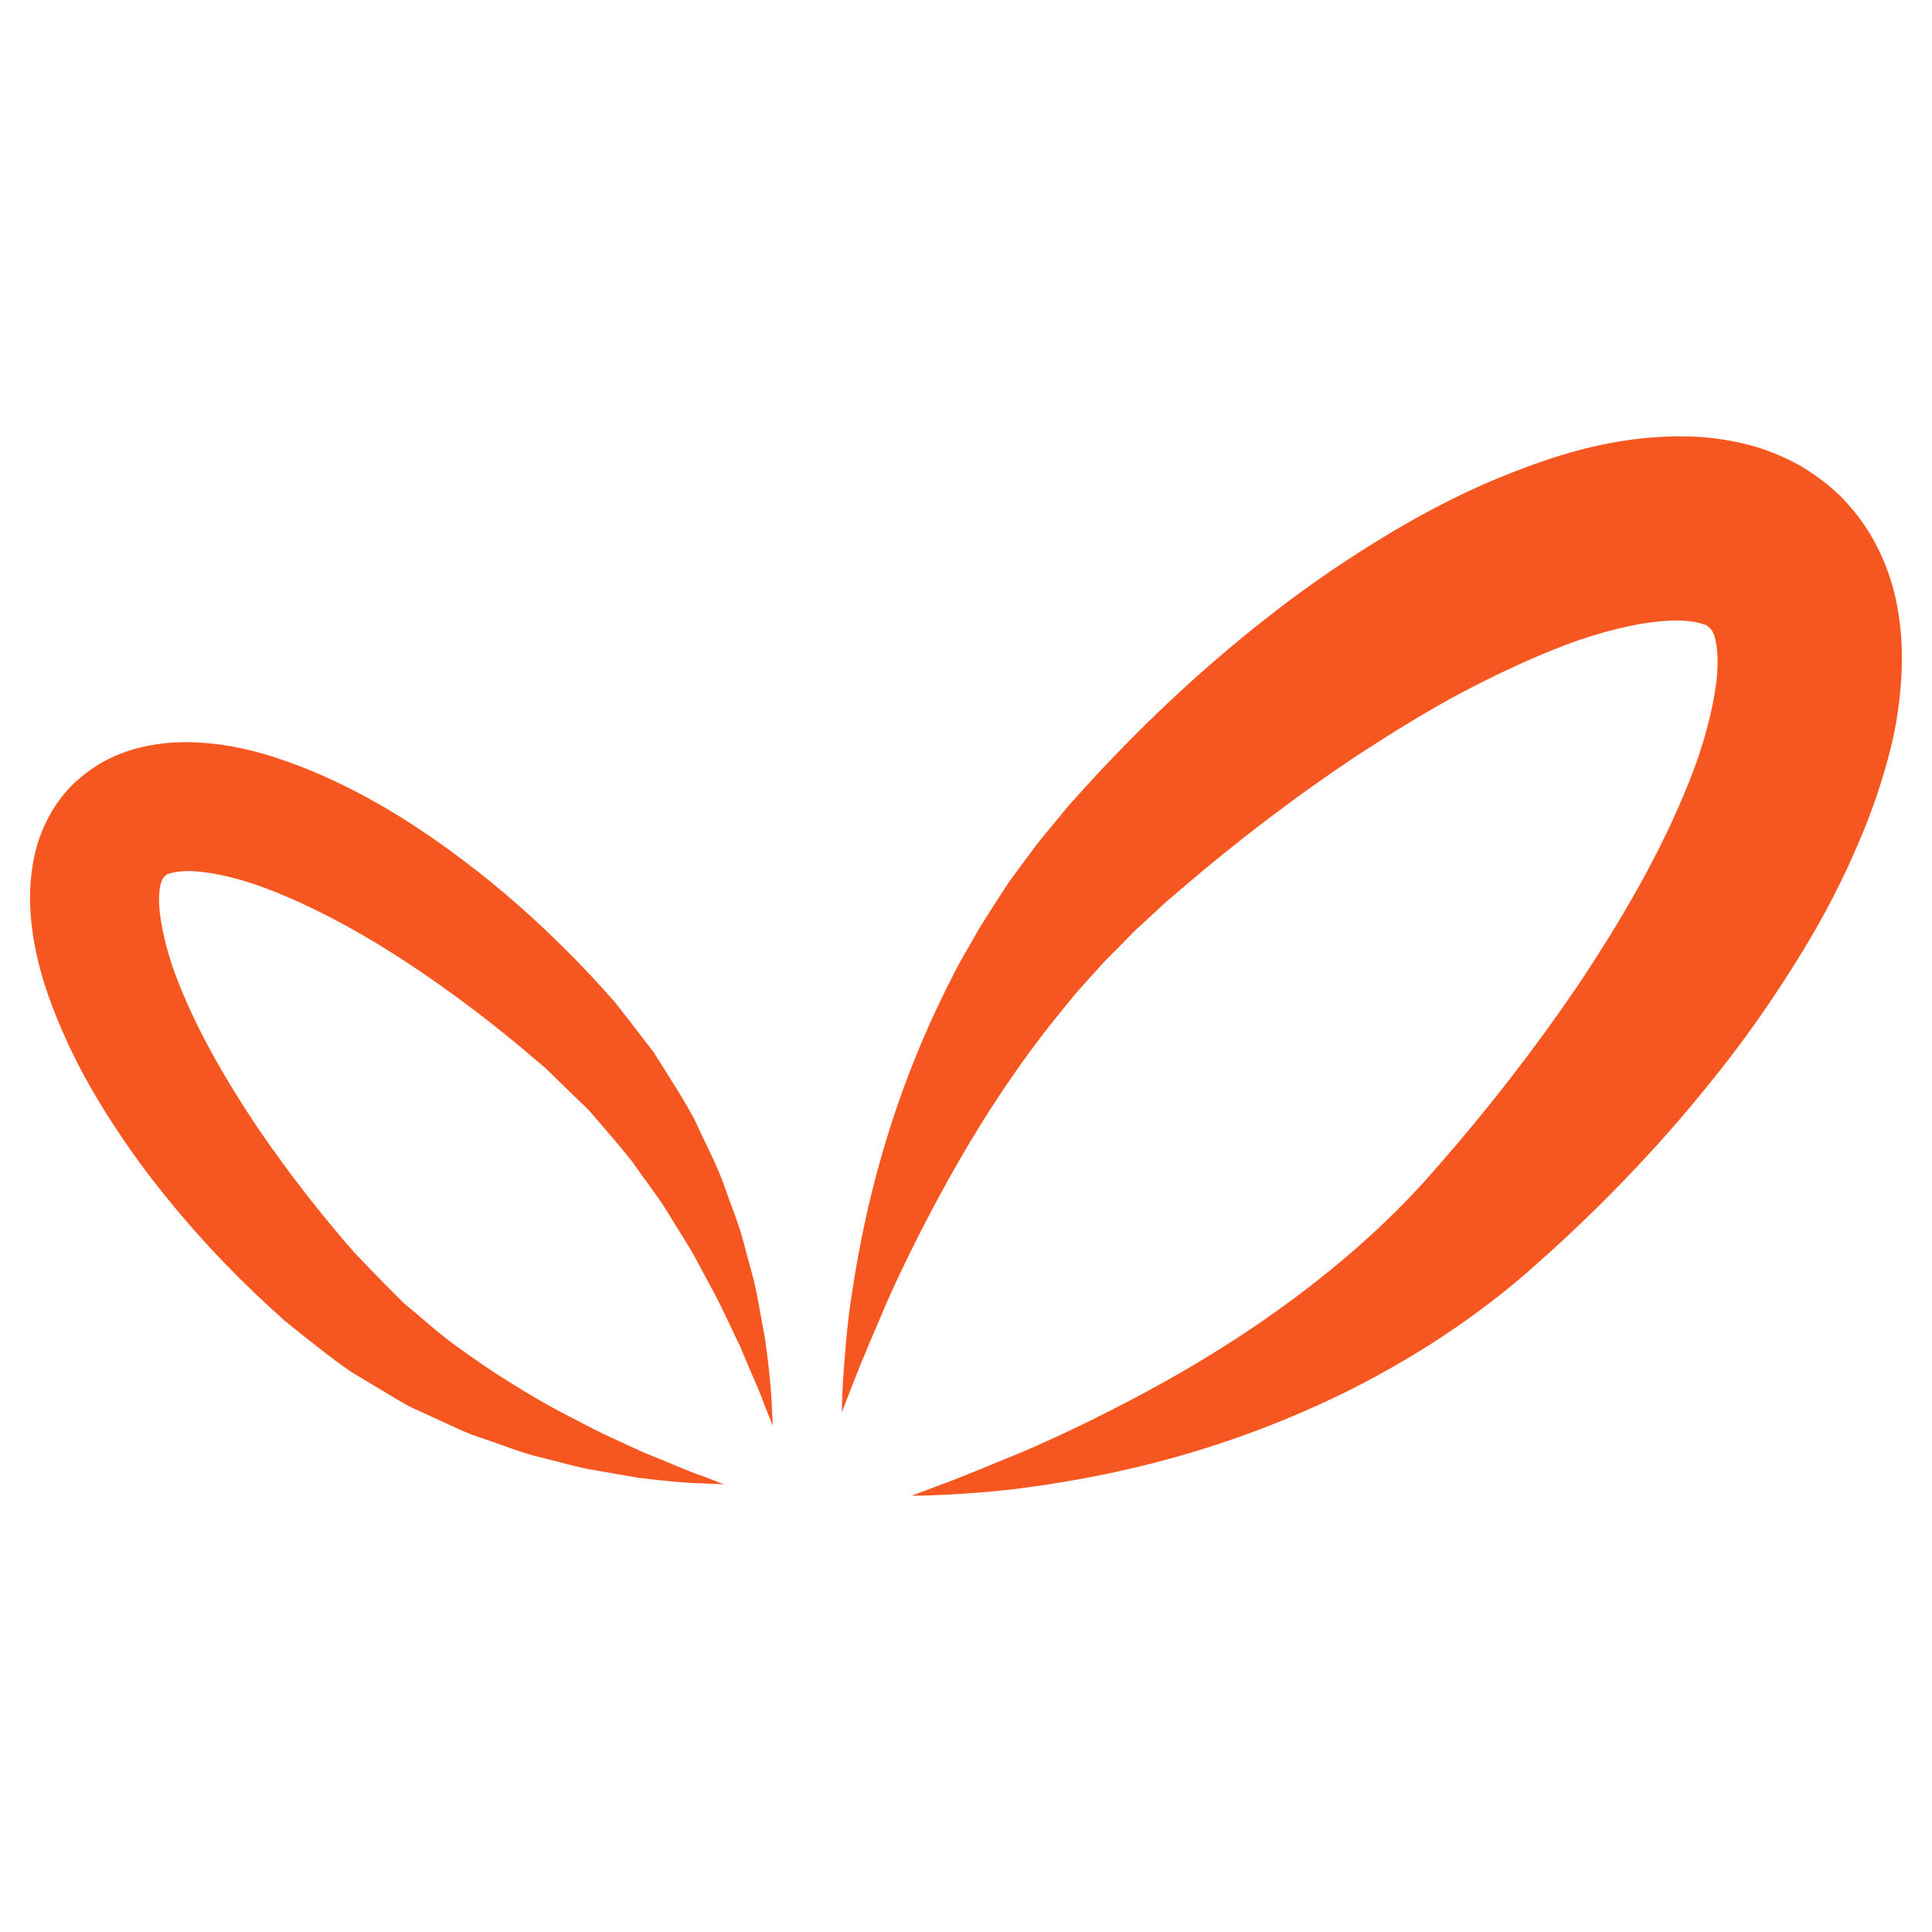 <?xml version="1.0" encoding="utf-8"?>
<!-- Generator: Adobe Illustrator 16.0.0, SVG Export Plug-In . SVG Version: 6.00 Build 0)  -->
<!DOCTYPE svg PUBLIC "-//W3C//DTD SVG 1.1//EN" "http://www.w3.org/Graphics/SVG/1.1/DTD/svg11.dtd">
<svg version="1.1" id="Calque_1" xmlns="http://www.w3.org/2000/svg" xmlns:xlink="http://www.w3.org/1999/xlink" x="0px" y="0px"
	 width="36px" height="36px" viewBox="0 0 36 36" enable-background="new 0 0 36 36" xml:space="preserve">
<g>
	<g>
		<path fill="#F65721" d="M16.987,27.87c0,0,0.207,0.002,0.595-0.016c0.389-0.023,0.964-0.05,1.688-0.156
			c1.444-0.204,3.536-0.633,5.867-1.79c1.16-0.584,2.375-1.346,3.521-2.377c1.079-0.958,2.184-2.081,3.195-3.341
			c0.513-0.629,0.999-1.303,1.458-2.02c0.46-0.714,0.891-1.477,1.253-2.309c0.183-0.416,0.352-0.845,0.493-1.305
			c0.144-0.459,0.268-0.938,0.329-1.467c0.064-0.527,0.086-1.1-0.024-1.733c-0.102-0.625-0.384-1.351-0.908-1.939l-0.098-0.108
			l-0.025-0.027c0.065,0.06-0.117-0.113-0.103-0.099L34.2,9.157l-0.116-0.101c-0.014-0.015-0.14-0.113-0.23-0.176
			c-0.097-0.068-0.2-0.139-0.296-0.195c-0.325-0.18-0.666-0.32-0.988-0.399c-0.653-0.168-1.248-0.177-1.789-0.135
			c-1.085,0.088-1.989,0.404-2.837,0.746c-0.844,0.349-1.614,0.767-2.339,1.218c-0.725,0.448-1.406,0.927-2.042,1.432
			c-1.279,1.002-2.398,2.083-3.383,3.167l-0.183,0.204l-0.072,0.078l-0.042,0.05l-0.082,0.101c-0.11,0.134-0.221,0.267-0.329,0.398
			c-0.105,0.123-0.225,0.286-0.336,0.435c-0.111,0.151-0.222,0.303-0.332,0.45c-0.197,0.3-0.385,0.59-0.563,0.881
			c-0.166,0.297-0.344,0.578-0.486,0.871c-1.193,2.317-1.647,4.404-1.87,5.848c-0.116,0.723-0.146,1.297-0.176,1.684
			c-0.022,0.39-0.022,0.599-0.022,0.599s0.075-0.193,0.216-0.556c0.137-0.361,0.362-0.882,0.642-1.536
			c0.289-0.649,0.672-1.423,1.144-2.273c0.474-0.849,1.051-1.774,1.76-2.696c0.176-0.231,0.369-0.457,0.555-0.692
			c0.196-0.226,0.403-0.452,0.608-0.678c0.104-0.104,0.209-0.208,0.314-0.314c0.106-0.107,0.198-0.209,0.334-0.329
			c0.125-0.117,0.252-0.233,0.38-0.352l0.096-0.088l0.049-0.044c-0.05,0.051-0.008,0.008-0.015,0.017l0.011-0.011l0.024-0.021
			l0.193-0.164c1.025-0.881,2.154-1.748,3.361-2.544c0.606-0.393,1.227-0.779,1.867-1.121c0.642-0.338,1.299-0.648,1.952-0.896
			c0.648-0.243,1.316-0.409,1.859-0.446c0.27-0.02,0.502,0.003,0.64,0.044c0.075,0.016,0.111,0.043,0.145,0.055
			c-0.009-0.003-0.028-0.013-0.039-0.024c-0.006-0.005-0.044-0.052,0.016,0.005l0.115,0.102l0.027,0.026
			c0.024,0.023-0.15-0.14-0.075-0.071v0.002l0.003,0.006c0.022,0.022,0.074,0.079,0.106,0.259c0.034,0.171,0.04,0.424,0.01,0.706
			c-0.069,0.568-0.248,1.237-0.511,1.887c-0.521,1.313-1.274,2.604-2.078,3.804c-0.818,1.202-1.682,2.308-2.588,3.343
			c-0.831,0.972-1.775,1.797-2.709,2.49c-0.934,0.695-1.868,1.26-2.724,1.723c-0.856,0.46-1.635,0.833-2.29,1.114
			c-0.657,0.269-1.18,0.49-1.542,0.621C17.18,27.798,16.987,27.87,16.987,27.87z"/>
		<path fill="#F65721" d="M13.487,27.657c0,0-0.136-0.052-0.389-0.15c-0.259-0.083-0.623-0.254-1.082-0.432
			c-0.227-0.104-0.477-0.219-0.749-0.345c-0.269-0.128-0.551-0.284-0.855-0.438c-0.599-0.326-1.249-0.726-1.907-1.208
			c-0.332-0.236-0.64-0.526-0.976-0.797c-0.307-0.303-0.618-0.623-0.924-0.945c-0.635-0.725-1.24-1.5-1.813-2.342
			c-0.563-0.84-1.091-1.745-1.456-2.664c-0.184-0.455-0.309-0.924-0.357-1.324C2.956,16.817,2.96,16.64,2.984,16.52
			c0.023-0.126,0.06-0.166,0.076-0.182l0.002-0.004v-0.002c0.052-0.048-0.071,0.067-0.053,0.05l0.02-0.017l0.081-0.072
			c0.042-0.04,0.016-0.007,0.011-0.003c-0.007,0.007-0.021,0.015-0.028,0.017c0.024-0.009,0.049-0.028,0.102-0.04
			c0.097-0.028,0.259-0.044,0.449-0.031c0.38,0.026,0.849,0.143,1.303,0.313c0.918,0.349,1.832,0.855,2.675,1.412
			c0.846,0.559,1.636,1.166,2.354,1.783l0.136,0.115l0.017,0.014l0.009,0.007c-0.013-0.014,0.041,0.042-0.027-0.029l0.033,0.031
			l0.065,0.063c0.087,0.086,0.174,0.17,0.259,0.255c0.172,0.166,0.341,0.331,0.508,0.491c0.271,0.32,0.534,0.614,0.785,0.929
			c0.231,0.334,0.479,0.645,0.677,0.965c0.193,0.324,0.397,0.624,0.556,0.925c0.159,0.302,0.317,0.582,0.449,0.849
			c0.129,0.271,0.248,0.52,0.354,0.743c0.187,0.461,0.36,0.822,0.447,1.076c0.102,0.254,0.155,0.388,0.155,0.388
			s-0.006-0.145-0.019-0.416c-0.013-0.273-0.05-0.674-0.121-1.182c-0.047-0.254-0.097-0.533-0.153-0.838
			c-0.057-0.308-0.161-0.627-0.25-0.979c-0.09-0.352-0.242-0.707-0.375-1.096c-0.14-0.386-0.347-0.767-0.535-1.184
			c-0.216-0.405-0.493-0.828-0.763-1.26c-0.141-0.184-0.286-0.371-0.432-0.561c-0.074-0.095-0.148-0.19-0.223-0.287l-0.057-0.071
			l-0.028-0.036l-0.067-0.073L11.25,18.44c-0.689-0.76-1.474-1.517-2.37-2.218c-0.897-0.7-1.892-1.362-3.069-1.856
			c-0.594-0.239-1.227-0.46-1.986-0.522c-0.379-0.029-0.796-0.023-1.253,0.095c-0.226,0.056-0.465,0.153-0.693,0.28
			c-0.066,0.039-0.139,0.089-0.207,0.136c-0.063,0.044-0.15,0.113-0.161,0.125l-0.081,0.07l-0.02,0.018
			c0.01-0.011-0.119,0.11-0.073,0.068L1.32,14.653l-0.07,0.076c-0.366,0.413-0.564,0.92-0.636,1.358
			c-0.077,0.444-0.063,0.844-0.017,1.213c0.095,0.736,0.325,1.36,0.578,1.943c0.253,0.582,0.555,1.115,0.876,1.617
			c0.322,0.502,0.663,0.975,1.021,1.415c0.709,0.882,1.482,1.669,2.238,2.34c0.422,0.34,0.824,0.663,1.231,0.947
			c0.213,0.129,0.421,0.253,0.627,0.376c0.207,0.119,0.398,0.252,0.61,0.338c0.207,0.095,0.408,0.188,0.605,0.278
			s0.387,0.18,0.584,0.24c0.391,0.127,0.746,0.279,1.1,0.36c0.353,0.085,0.674,0.185,0.981,0.236
			c0.306,0.052,0.586,0.101,0.84,0.145c0.513,0.064,0.911,0.099,1.182,0.105C13.343,27.652,13.487,27.657,13.487,27.657z"/>
	</g>
</g>
</svg>
